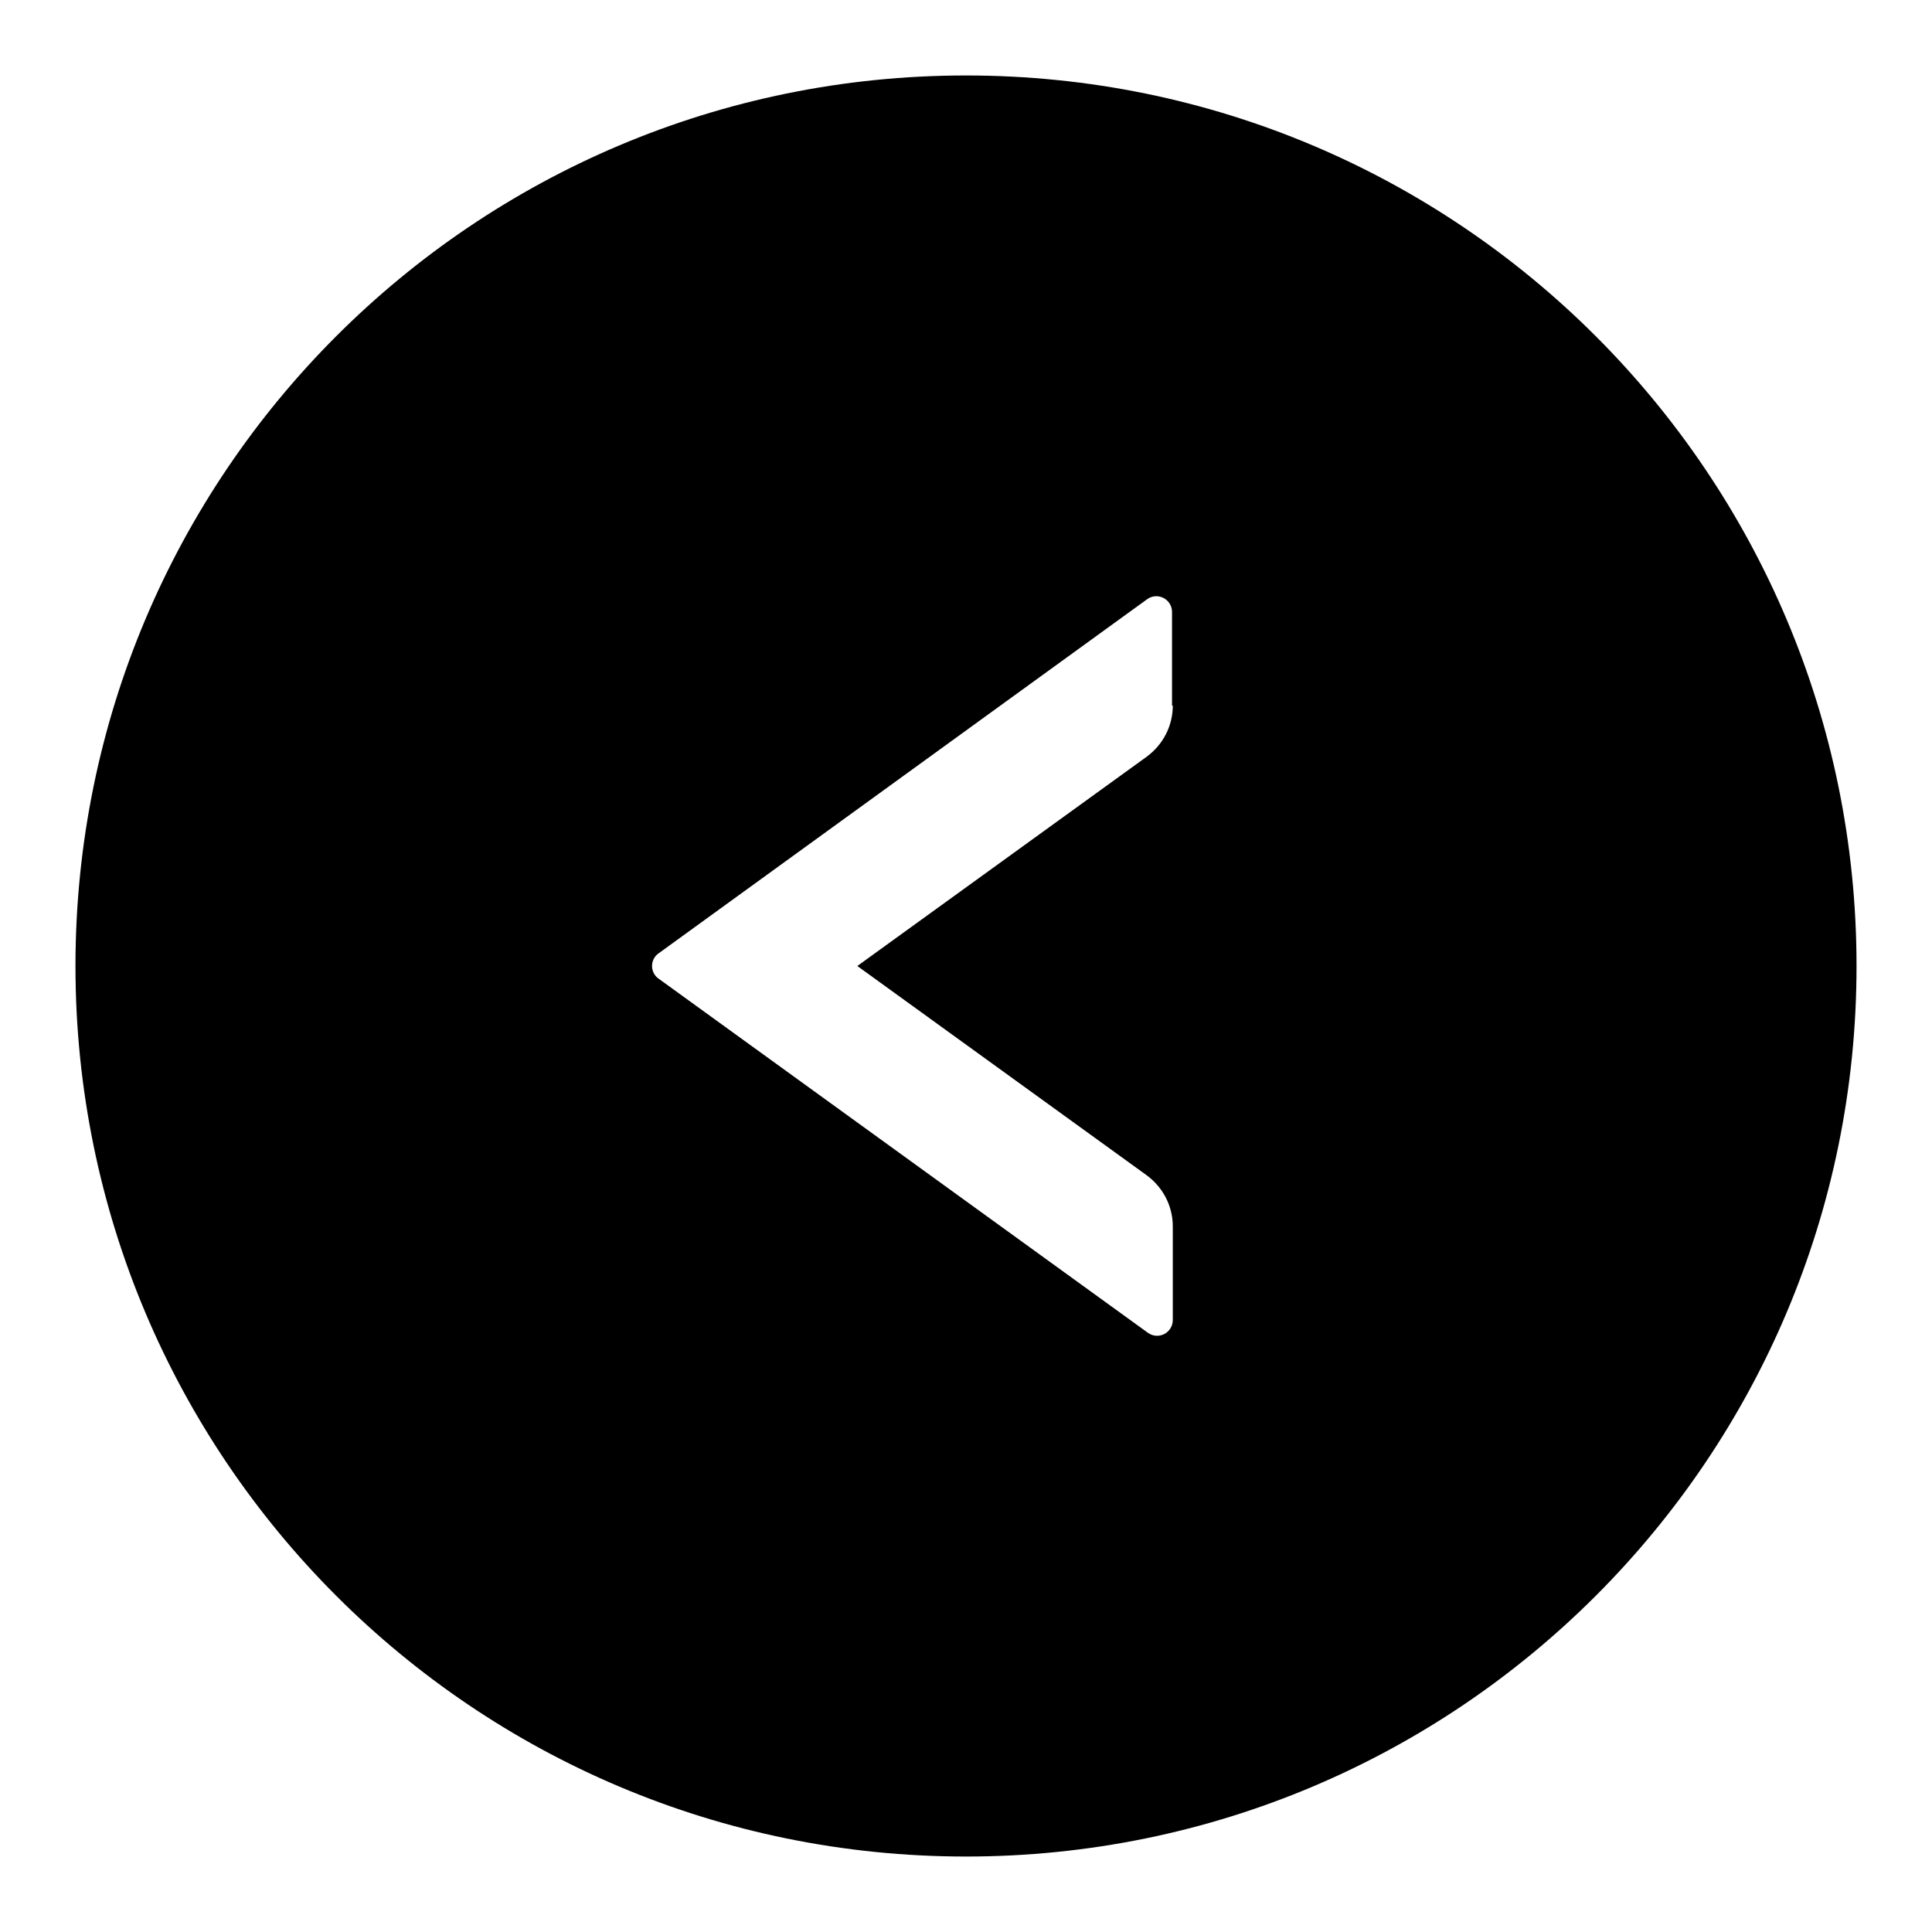 <?xml version="1.0" encoding="utf-8"?>
<!-- Svg Vector Icons : http://www.onlinewebfonts.com/icon -->
<!DOCTYPE svg PUBLIC "-//W3C//DTD SVG 1.1//EN" "http://www.w3.org/Graphics/SVG/1.1/DTD/svg11.dtd">
<svg version="1.1" xmlns="http://www.w3.org/2000/svg" xmlns:xlink="http://www.w3.org/1999/xlink" x="0px" y="0px" viewBox="0 0 256 256" enable-background="new 0 0 256 256" xml:space="preserve">
<g> <path fill="#000000" d="M128,10C62.8,10,10,62.8,10,128c0,65.2,52.8,118,118,118c65.2,0,118-52.8,118-118C246,62.8,193.2,10,128,10 z M155.4,93.5c0,2.7-1.3,5.2-3.5,6.8L113.6,128l38.3,27.7c2.2,1.6,3.5,4.1,3.5,6.8v12.4c0,1.7-1.9,2.7-3.3,1.7l-64.8-46.9 c-1.2-0.8-1.2-2.6,0-3.4L152,79.4c1.4-1,3.3,0,3.3,1.7V93.5z"/></g>
</svg>